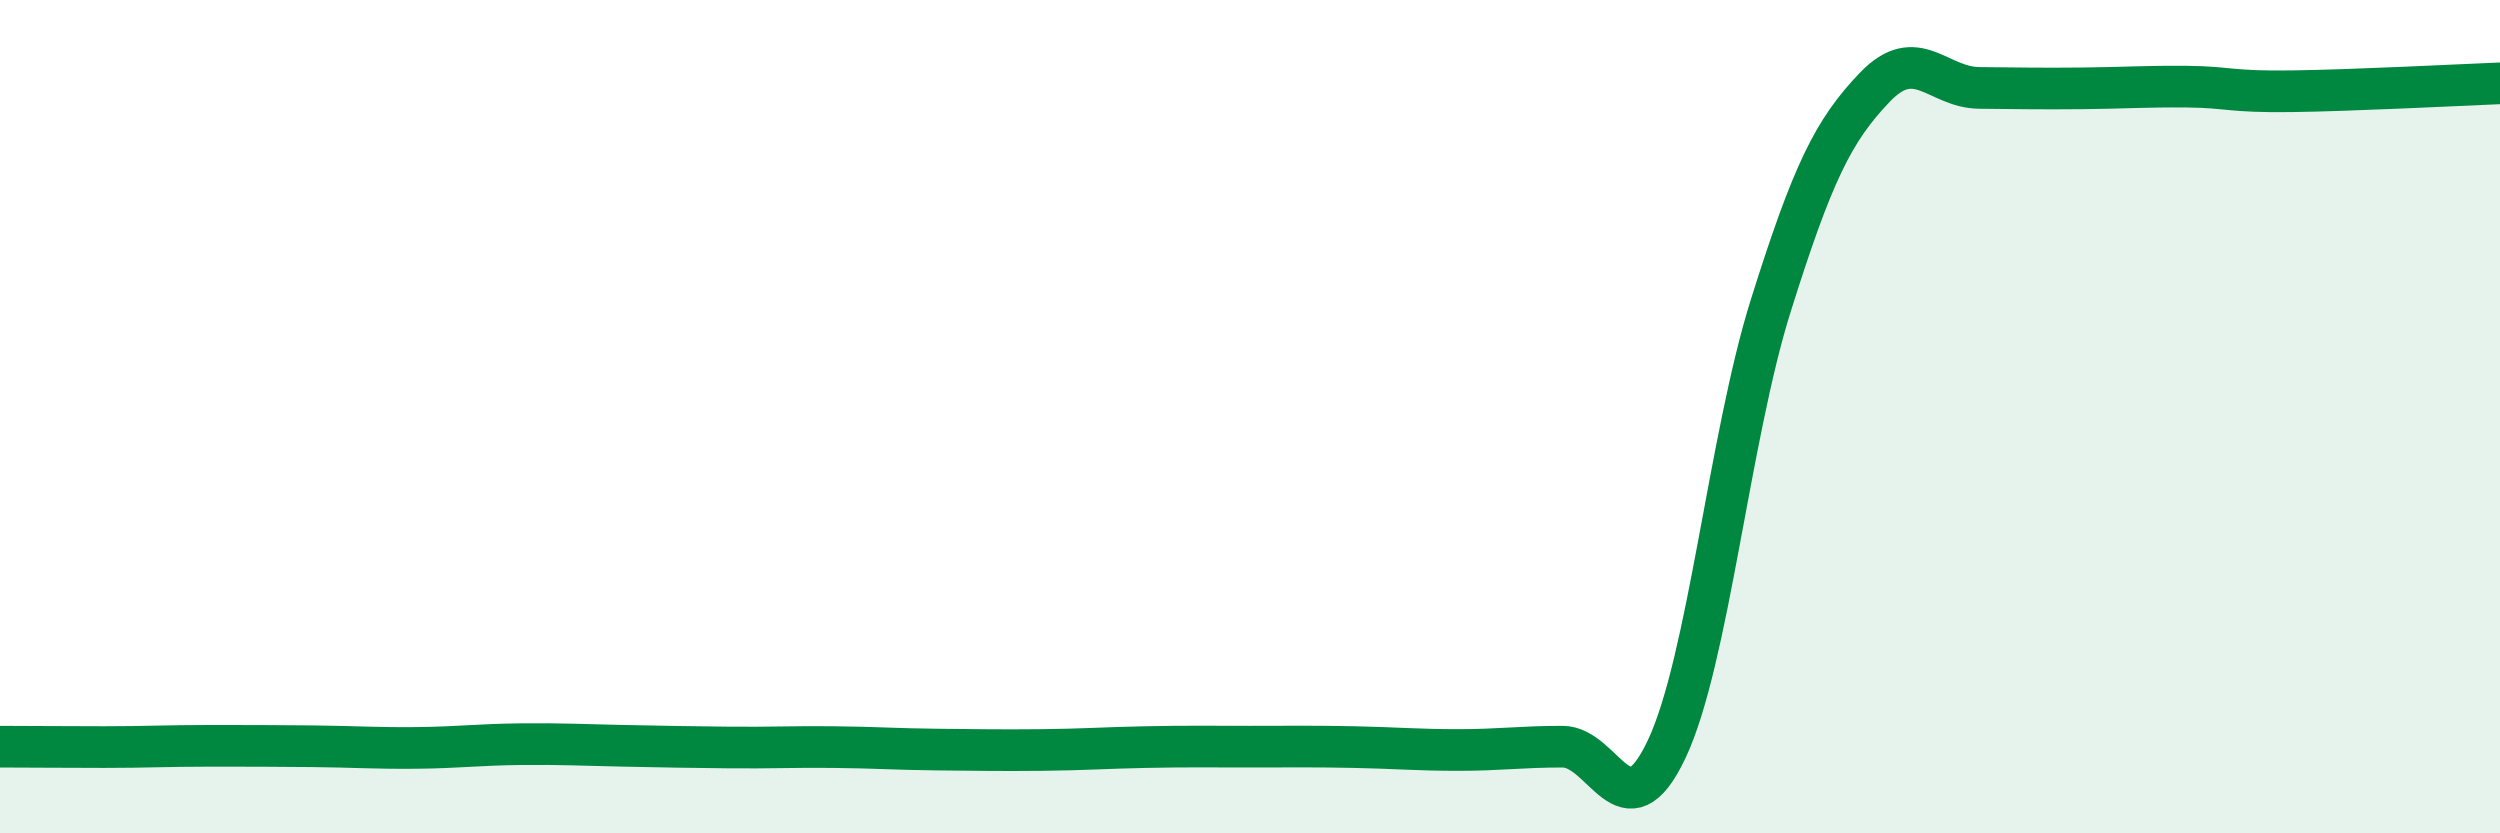 
    <svg width="60" height="20" viewBox="0 0 60 20" xmlns="http://www.w3.org/2000/svg">
      <path
        d="M 0,17.92 C 0.5,17.92 1.5,17.93 2.5,17.93 C 3.5,17.93 4,17.9 5,17.9 C 6,17.9 6.5,17.9 7.5,17.91 C 8.5,17.92 9,17.96 10,17.95 C 11,17.94 11.5,17.87 12.5,17.86 C 13.5,17.85 14,17.88 15,17.9 C 16,17.92 16.5,17.93 17.5,17.94 C 18.5,17.95 19,17.92 20,17.93 C 21,17.94 21.5,17.98 22.5,17.99 C 23.5,18 24,18.01 25,18 C 26,17.99 26.5,17.95 27.5,17.93 C 28.5,17.91 29,17.92 30,17.92 C 31,17.92 31.5,17.91 32.5,17.93 C 33.5,17.95 34,18 35,18 C 36,18 36.5,17.92 37.5,17.92 C 38.5,17.92 39,20.1 40,17.98 C 41,15.86 41.5,10.51 42.5,7.33 C 43.5,4.15 44,3.13 45,2.09 C 46,1.05 46.5,2.1 47.5,2.11 C 48.5,2.12 49,2.13 50,2.12 C 51,2.11 51.5,2.07 52.5,2.08 C 53.5,2.09 53.5,2.21 55,2.19 C 56.5,2.17 59,2.04 60,2L60 20L0 20Z"
        fill="#008740"
        opacity="0.1"
        stroke-linecap="round"
        stroke-linejoin="round"
      />
      <path
        d="M 0,17.92 C 0.5,17.92 1.5,17.93 2.5,17.93 C 3.5,17.93 4,17.9 5,17.9 C 6,17.9 6.5,17.9 7.5,17.91 C 8.5,17.92 9,17.96 10,17.95 C 11,17.94 11.5,17.87 12.5,17.86 C 13.5,17.85 14,17.88 15,17.9 C 16,17.92 16.5,17.93 17.5,17.94 C 18.5,17.95 19,17.92 20,17.93 C 21,17.94 21.5,17.98 22.5,17.99 C 23.5,18 24,18.01 25,18 C 26,17.99 26.5,17.95 27.5,17.93 C 28.5,17.91 29,17.92 30,17.92 C 31,17.92 31.5,17.91 32.5,17.93 C 33.5,17.95 34,18 35,18 C 36,18 36.5,17.92 37.5,17.92 C 38.5,17.92 39,20.1 40,17.98 C 41,15.86 41.5,10.51 42.5,7.33 C 43.5,4.15 44,3.13 45,2.09 C 46,1.05 46.5,2.1 47.5,2.11 C 48.5,2.12 49,2.13 50,2.12 C 51,2.11 51.5,2.07 52.5,2.08 C 53.5,2.09 53.5,2.21 55,2.19 C 56.5,2.17 59,2.04 60,2"
        stroke="#008740"
        stroke-width="1"
        fill="none"
        stroke-linecap="round"
        stroke-linejoin="round"
      />
    </svg>
  